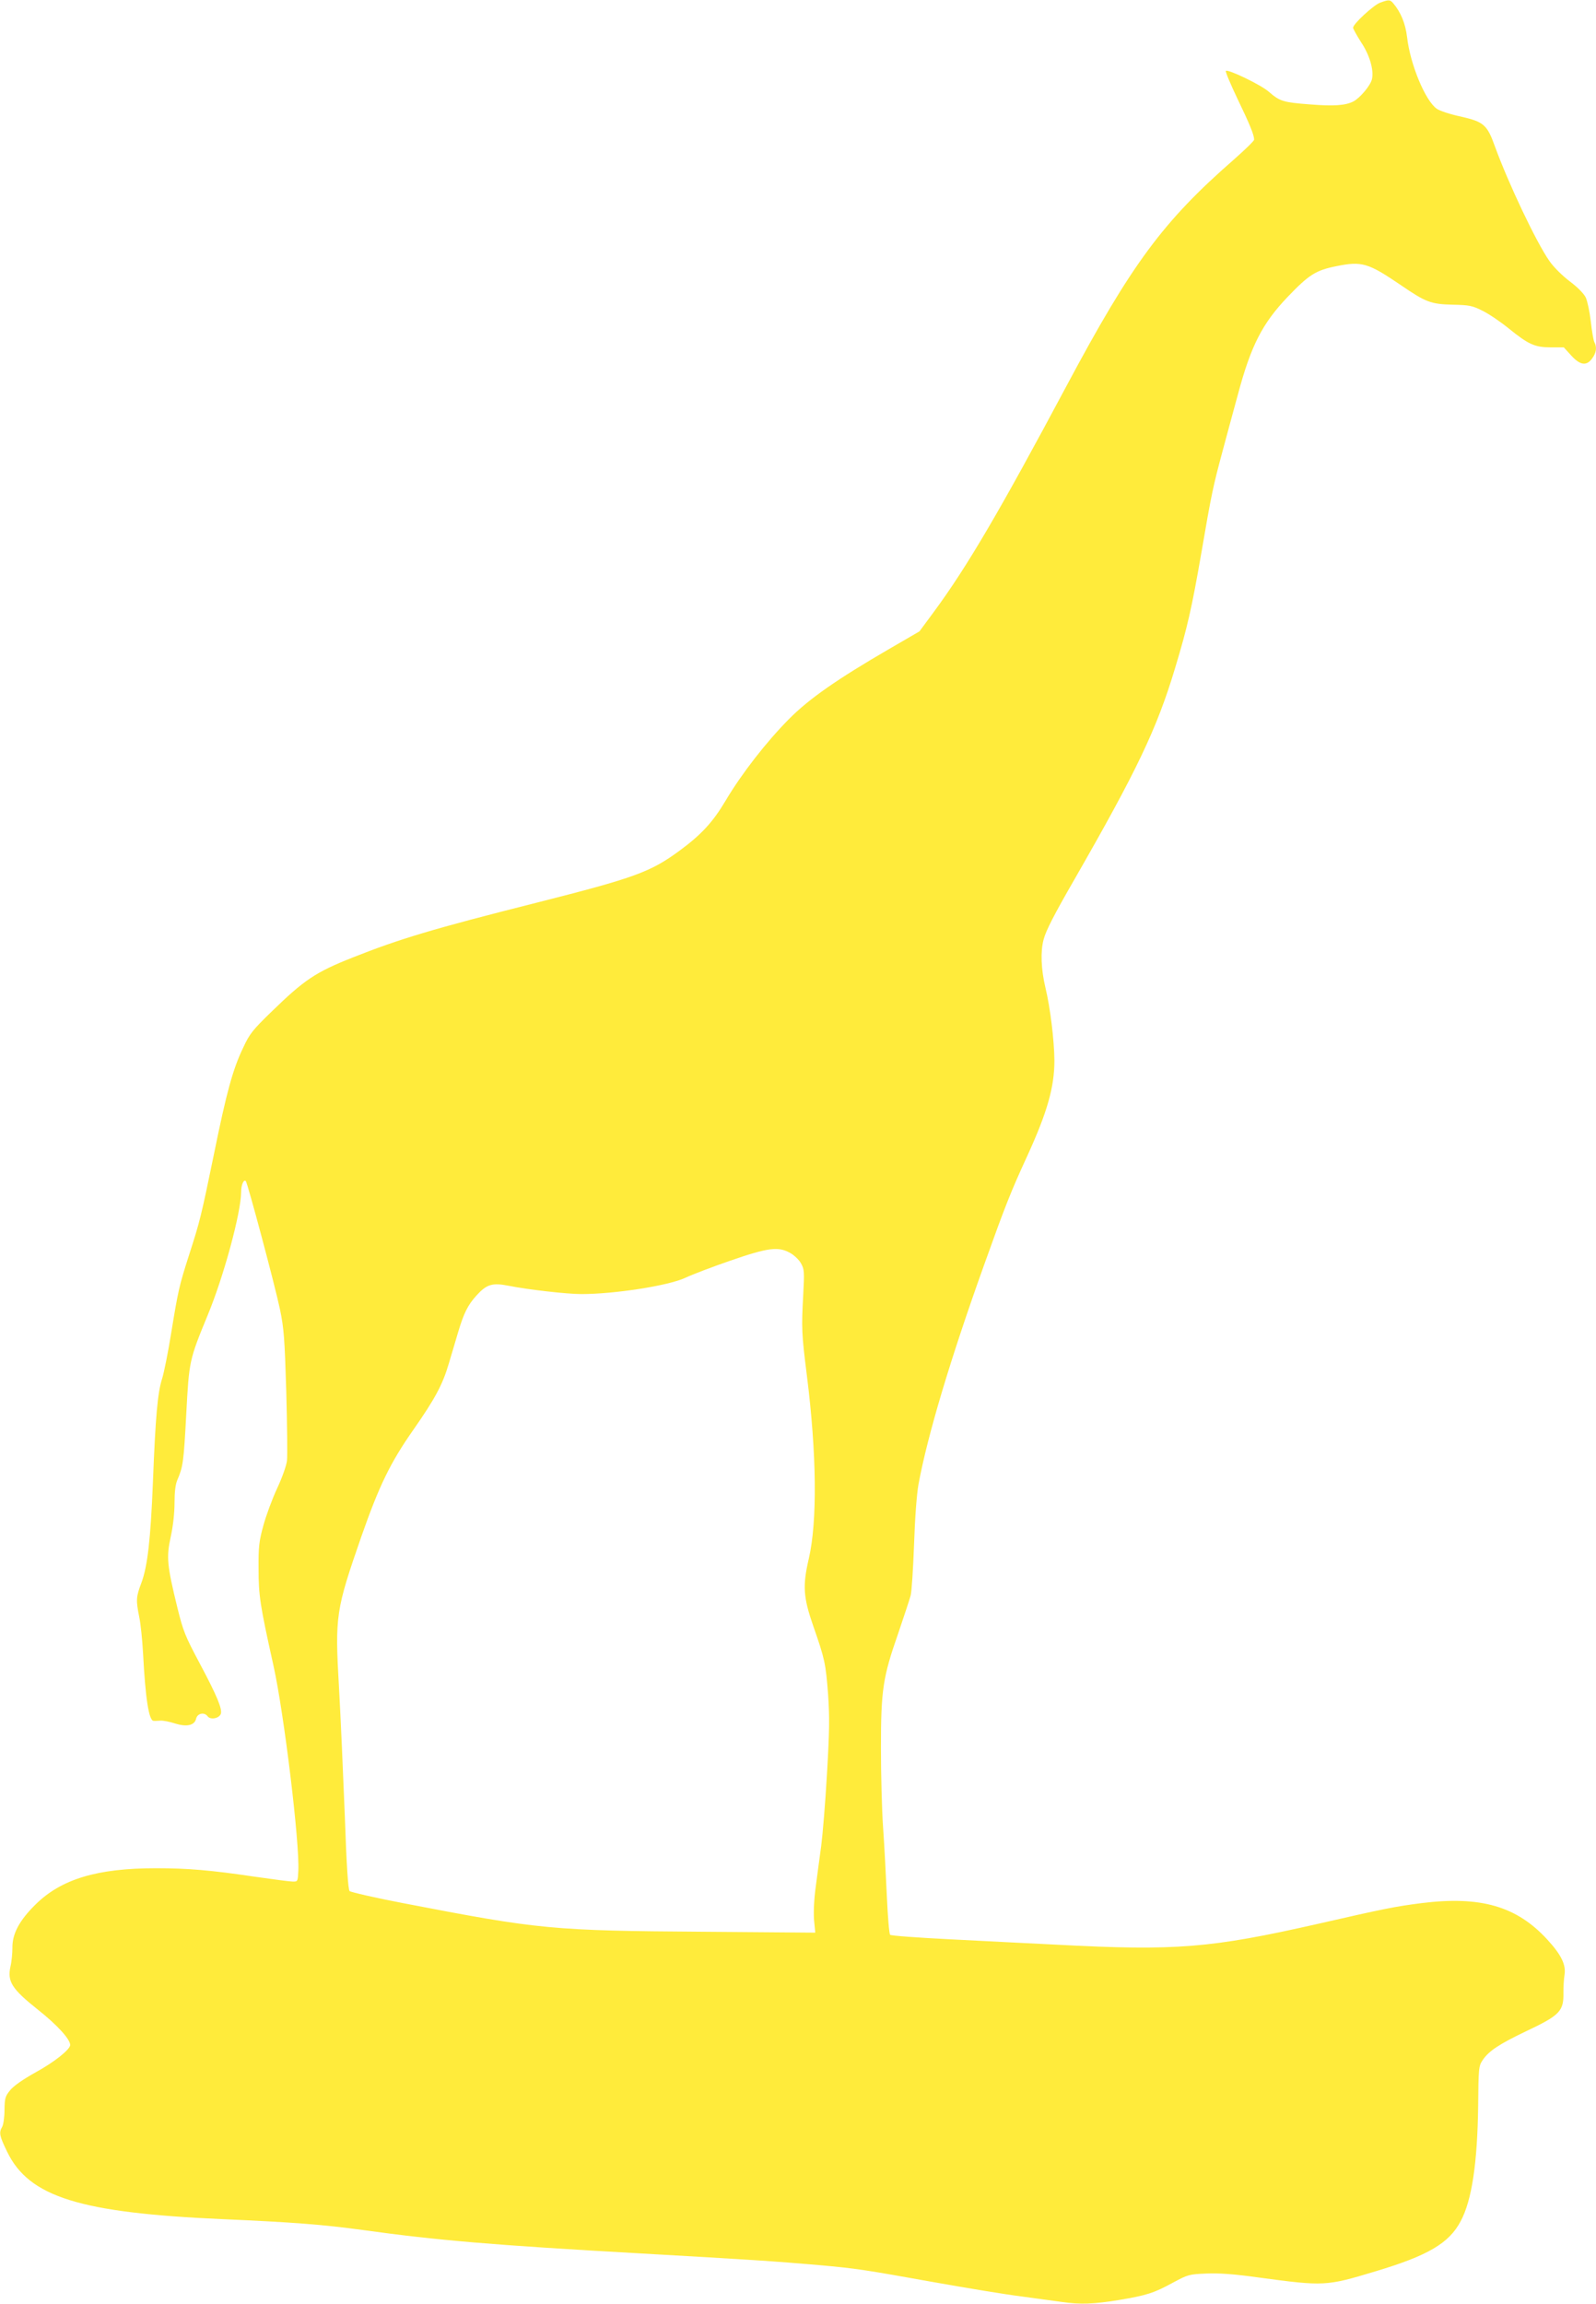 <?xml version="1.0" standalone="no"?>
<!DOCTYPE svg PUBLIC "-//W3C//DTD SVG 20010904//EN"
 "http://www.w3.org/TR/2001/REC-SVG-20010904/DTD/svg10.dtd">
<svg version="1.0" xmlns="http://www.w3.org/2000/svg"
 width="887pt" height="1280pt" viewBox="0 0 887 1280"
 preserveAspectRatio="xMidYMid meet">
<g transform="translate(0,1280) scale(0.1,-0.1)"
fill="#ffeb3b" stroke="none">
<path d="M7670 12785 c-37 -14 -150 -118 -150 -139 0 -6 20 -42 44 -80 48 -71
72 -155 61 -205 -7 -35 -67 -106 -104 -125 -43 -22 -109 -27 -242 -16 -146 11
-166 17 -226 69 -43 39 -229 128 -240 117 -4 -3 25 -72 64 -154 69 -143 93
-202 93 -228 0 -7 -51 -56 -112 -110 -394 -344 -568 -579 -930 -1257 -372
-697 -553 -1006 -739 -1258 l-79 -107 -167 -97 c-291 -169 -446 -277 -558
-390 -125 -126 -263 -303 -352 -453 -71 -120 -136 -190 -257 -279 -161 -118
-247 -150 -792 -288 -583 -147 -764 -202 -1024 -305 -207 -82 -269 -124 -452
-302 -103 -100 -121 -122 -156 -198 -58 -120 -93 -249 -162 -588 -73 -354 -78
-375 -140 -567 -55 -172 -60 -195 -100 -440 -16 -99 -38 -209 -49 -245 -25
-77 -37 -212 -51 -573 -13 -322 -30 -469 -64 -561 -30 -79 -31 -96 -12 -191 8
-38 17 -128 21 -200 13 -249 32 -374 58 -376 7 -1 24 0 39 1 15 1 51 -6 81
-16 65 -20 108 -11 117 27 7 30 46 38 64 13 16 -21 63 -12 73 13 10 26 -21
101 -117 281 -81 152 -92 179 -124 309 -58 237 -62 281 -37 395 13 59 21 133
21 188 0 61 5 103 16 128 31 72 35 99 49 362 16 299 16 302 119 552 90 217
185 569 186 683 0 41 14 74 26 63 10 -11 162 -579 190 -713 22 -106 26 -160
35 -455 5 -184 7 -357 4 -385 -3 -28 -27 -95 -55 -155 -27 -58 -61 -150 -76
-205 -24 -87 -28 -118 -27 -240 0 -150 8 -203 83 -540 59 -267 146 -985 138
-1140 -3 -59 -3 -60 -33 -59 -16 0 -111 13 -210 27 -242 36 -372 47 -547 47
-328 0 -528 -60 -672 -203 -89 -88 -128 -162 -127 -239 0 -29 -4 -76 -11 -105
-18 -83 8 -124 154 -240 106 -84 178 -163 178 -195 0 -25 -88 -95 -190 -151
-72 -40 -125 -77 -144 -101 -27 -33 -30 -44 -31 -109 0 -40 -6 -82 -13 -94
-19 -33 -15 -50 28 -139 122 -251 404 -339 1200 -374 389 -17 555 -30 775 -60
418 -58 726 -84 1540 -130 601 -34 754 -44 995 -65 211 -19 249 -25 640 -95
179 -32 397 -68 485 -79 88 -12 190 -26 227 -31 101 -15 178 -12 317 11 154
26 193 38 301 97 82 44 88 46 185 50 71 3 155 -3 290 -22 365 -49 374 -49 652
35 290 87 407 156 471 278 62 115 93 324 97 638 2 216 3 224 26 258 34 50 92
88 236 157 193 91 214 113 212 218 0 30 2 74 6 97 9 56 -17 111 -96 197 -170
185 -370 243 -699 202 -147 -19 -199 -29 -575 -115 -596 -135 -789 -151 -1450
-116 -148 7 -416 21 -595 30 -179 9 -329 20 -333 25 -5 4 -13 99 -18 211 -5
112 -14 285 -21 384 -7 99 -12 299 -12 445 0 322 11 392 96 635 32 94 63 188
69 210 6 22 14 150 19 285 5 150 15 280 25 335 50 270 177 695 365 1219 117
327 147 403 239 603 112 245 151 383 151 531 -1 112 -23 293 -50 405 -24 100
-28 201 -10 267 13 50 59 139 172 335 346 603 457 834 559 1174 68 225 92 330
145 635 57 334 67 378 119 571 24 88 61 228 84 310 73 274 136 397 277 545
119 124 156 148 271 171 142 29 177 18 358 -105 139 -95 166 -106 289 -109 92
-2 108 -5 166 -34 36 -18 101 -62 145 -98 110 -89 145 -105 234 -105 l72 0 41
-45 c50 -55 86 -60 117 -16 23 31 27 62 12 90 -5 9 -14 61 -20 115 -6 54 -19
114 -28 133 -10 21 -45 57 -88 89 -42 32 -90 79 -114 114 -72 102 -228 431
-303 637 -43 120 -62 136 -188 165 -58 12 -118 32 -134 43 -64 43 -149 248
-166 399 -9 75 -35 139 -78 189 -17 19 -23 20 -72 2z m-3276 -6948 c21 -12 48
-38 58 -57 18 -32 19 -47 12 -175 -10 -184 -9 -215 20 -445 55 -435 59 -814
11 -1020 -35 -151 -31 -214 25 -375 64 -183 69 -208 82 -376 9 -130 8 -205 -6
-445 -9 -159 -24 -338 -32 -399 -8 -60 -22 -162 -30 -225 -10 -72 -13 -142
-10 -186 l7 -72 -618 5 c-845 6 -911 12 -1673 159 -157 30 -290 61 -297 67 -8
8 -17 136 -27 427 -9 228 -23 545 -32 704 -23 400 -18 429 125 841 99 282 160
408 289 592 120 172 162 250 196 366 14 48 38 126 52 175 32 107 54 151 102
204 57 63 88 72 180 54 104 -21 322 -46 403 -46 185 0 487 47 579 91 36 17
148 60 250 95 211 73 267 80 334 41z"/>
</g>
</svg>
